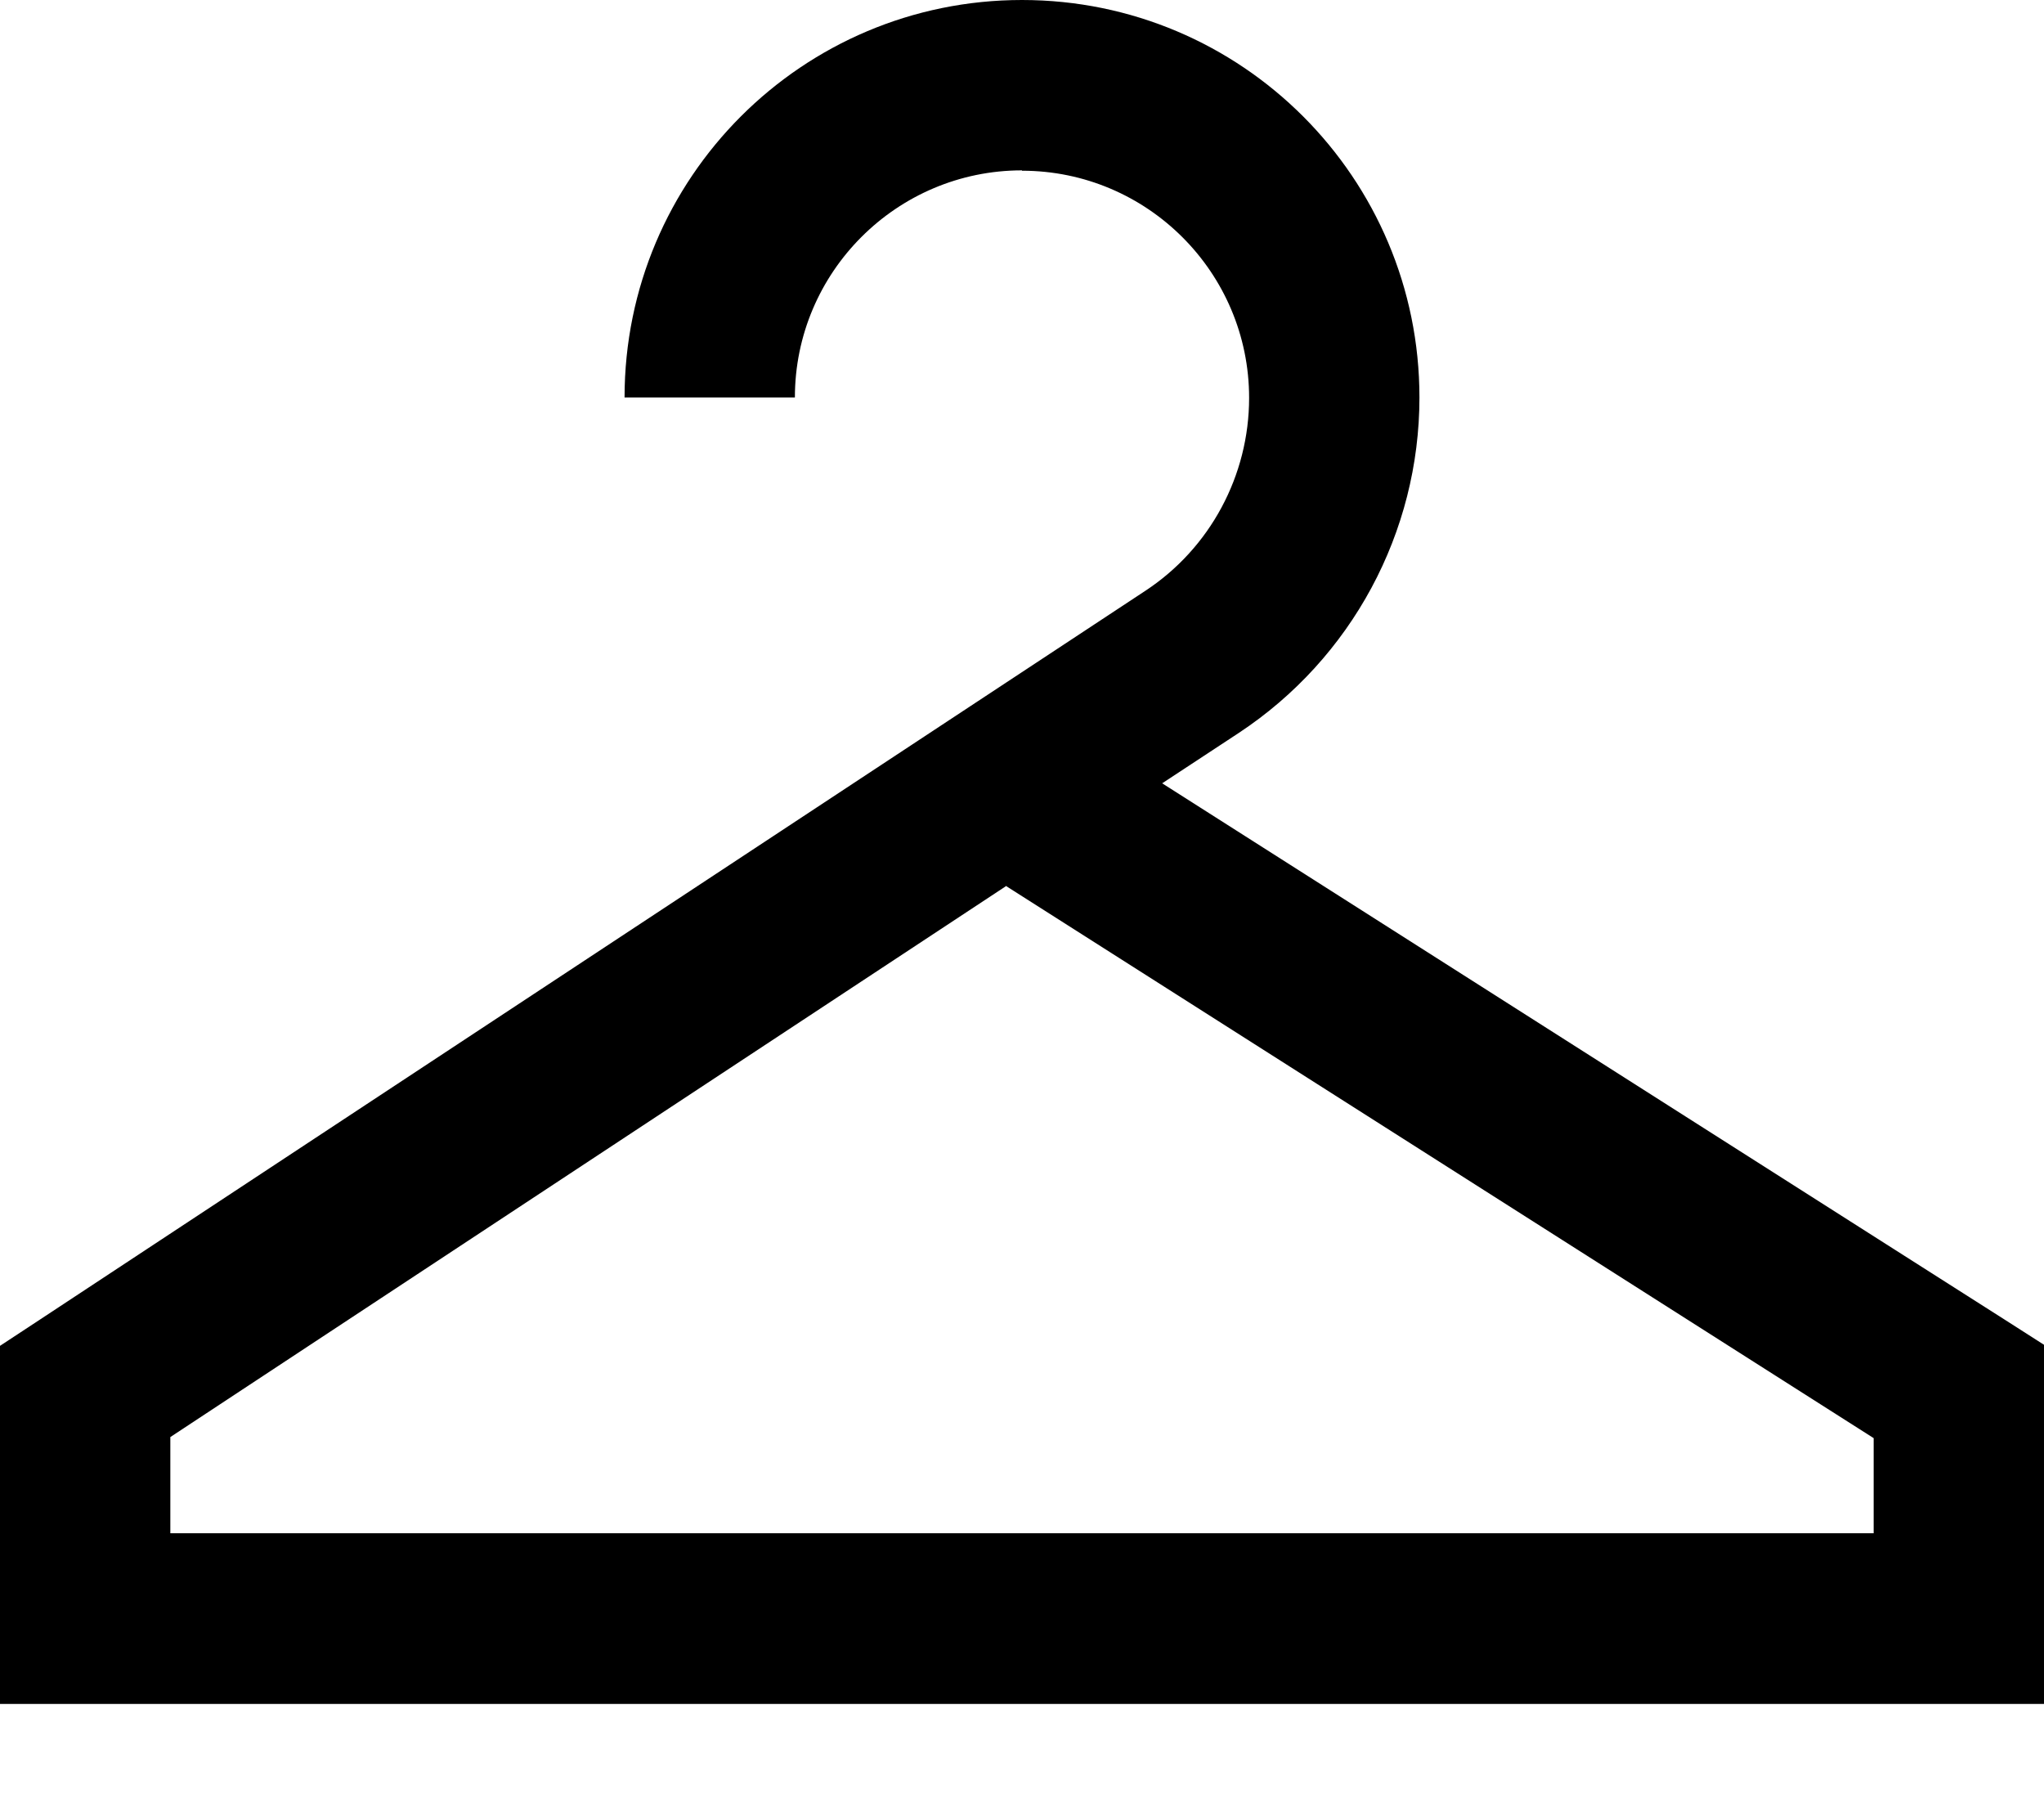 <svg xmlns="http://www.w3.org/2000/svg" viewBox="0 0 576 512"><!--! Font Awesome Pro 7.0.0 by @fontawesome - https://fontawesome.com License - https://fontawesome.com/license (Commercial License) Copyright 2025 Fonticons, Inc. --><path fill="currentColor" d="M288 48c-35.3 0-64 28.7-64 64l-48 0C176 50.1 226.1 0 288 0S400 50.1 400 112c0 38-19.1 73.5-50.9 94.5l-21.6 14.2 237.4 151.1 11.1 7.1 0 101.2-576 0 0-100.9 10.8-7.1 311.9-205.6c18.3-12 29.3-32.5 29.3-54.4 0-35.3-28.7-64-64-64zm-4.4 201.6l-235.6 155.3 0 27.1 480 0 0-26.8-244.4-155.5z"/></svg>